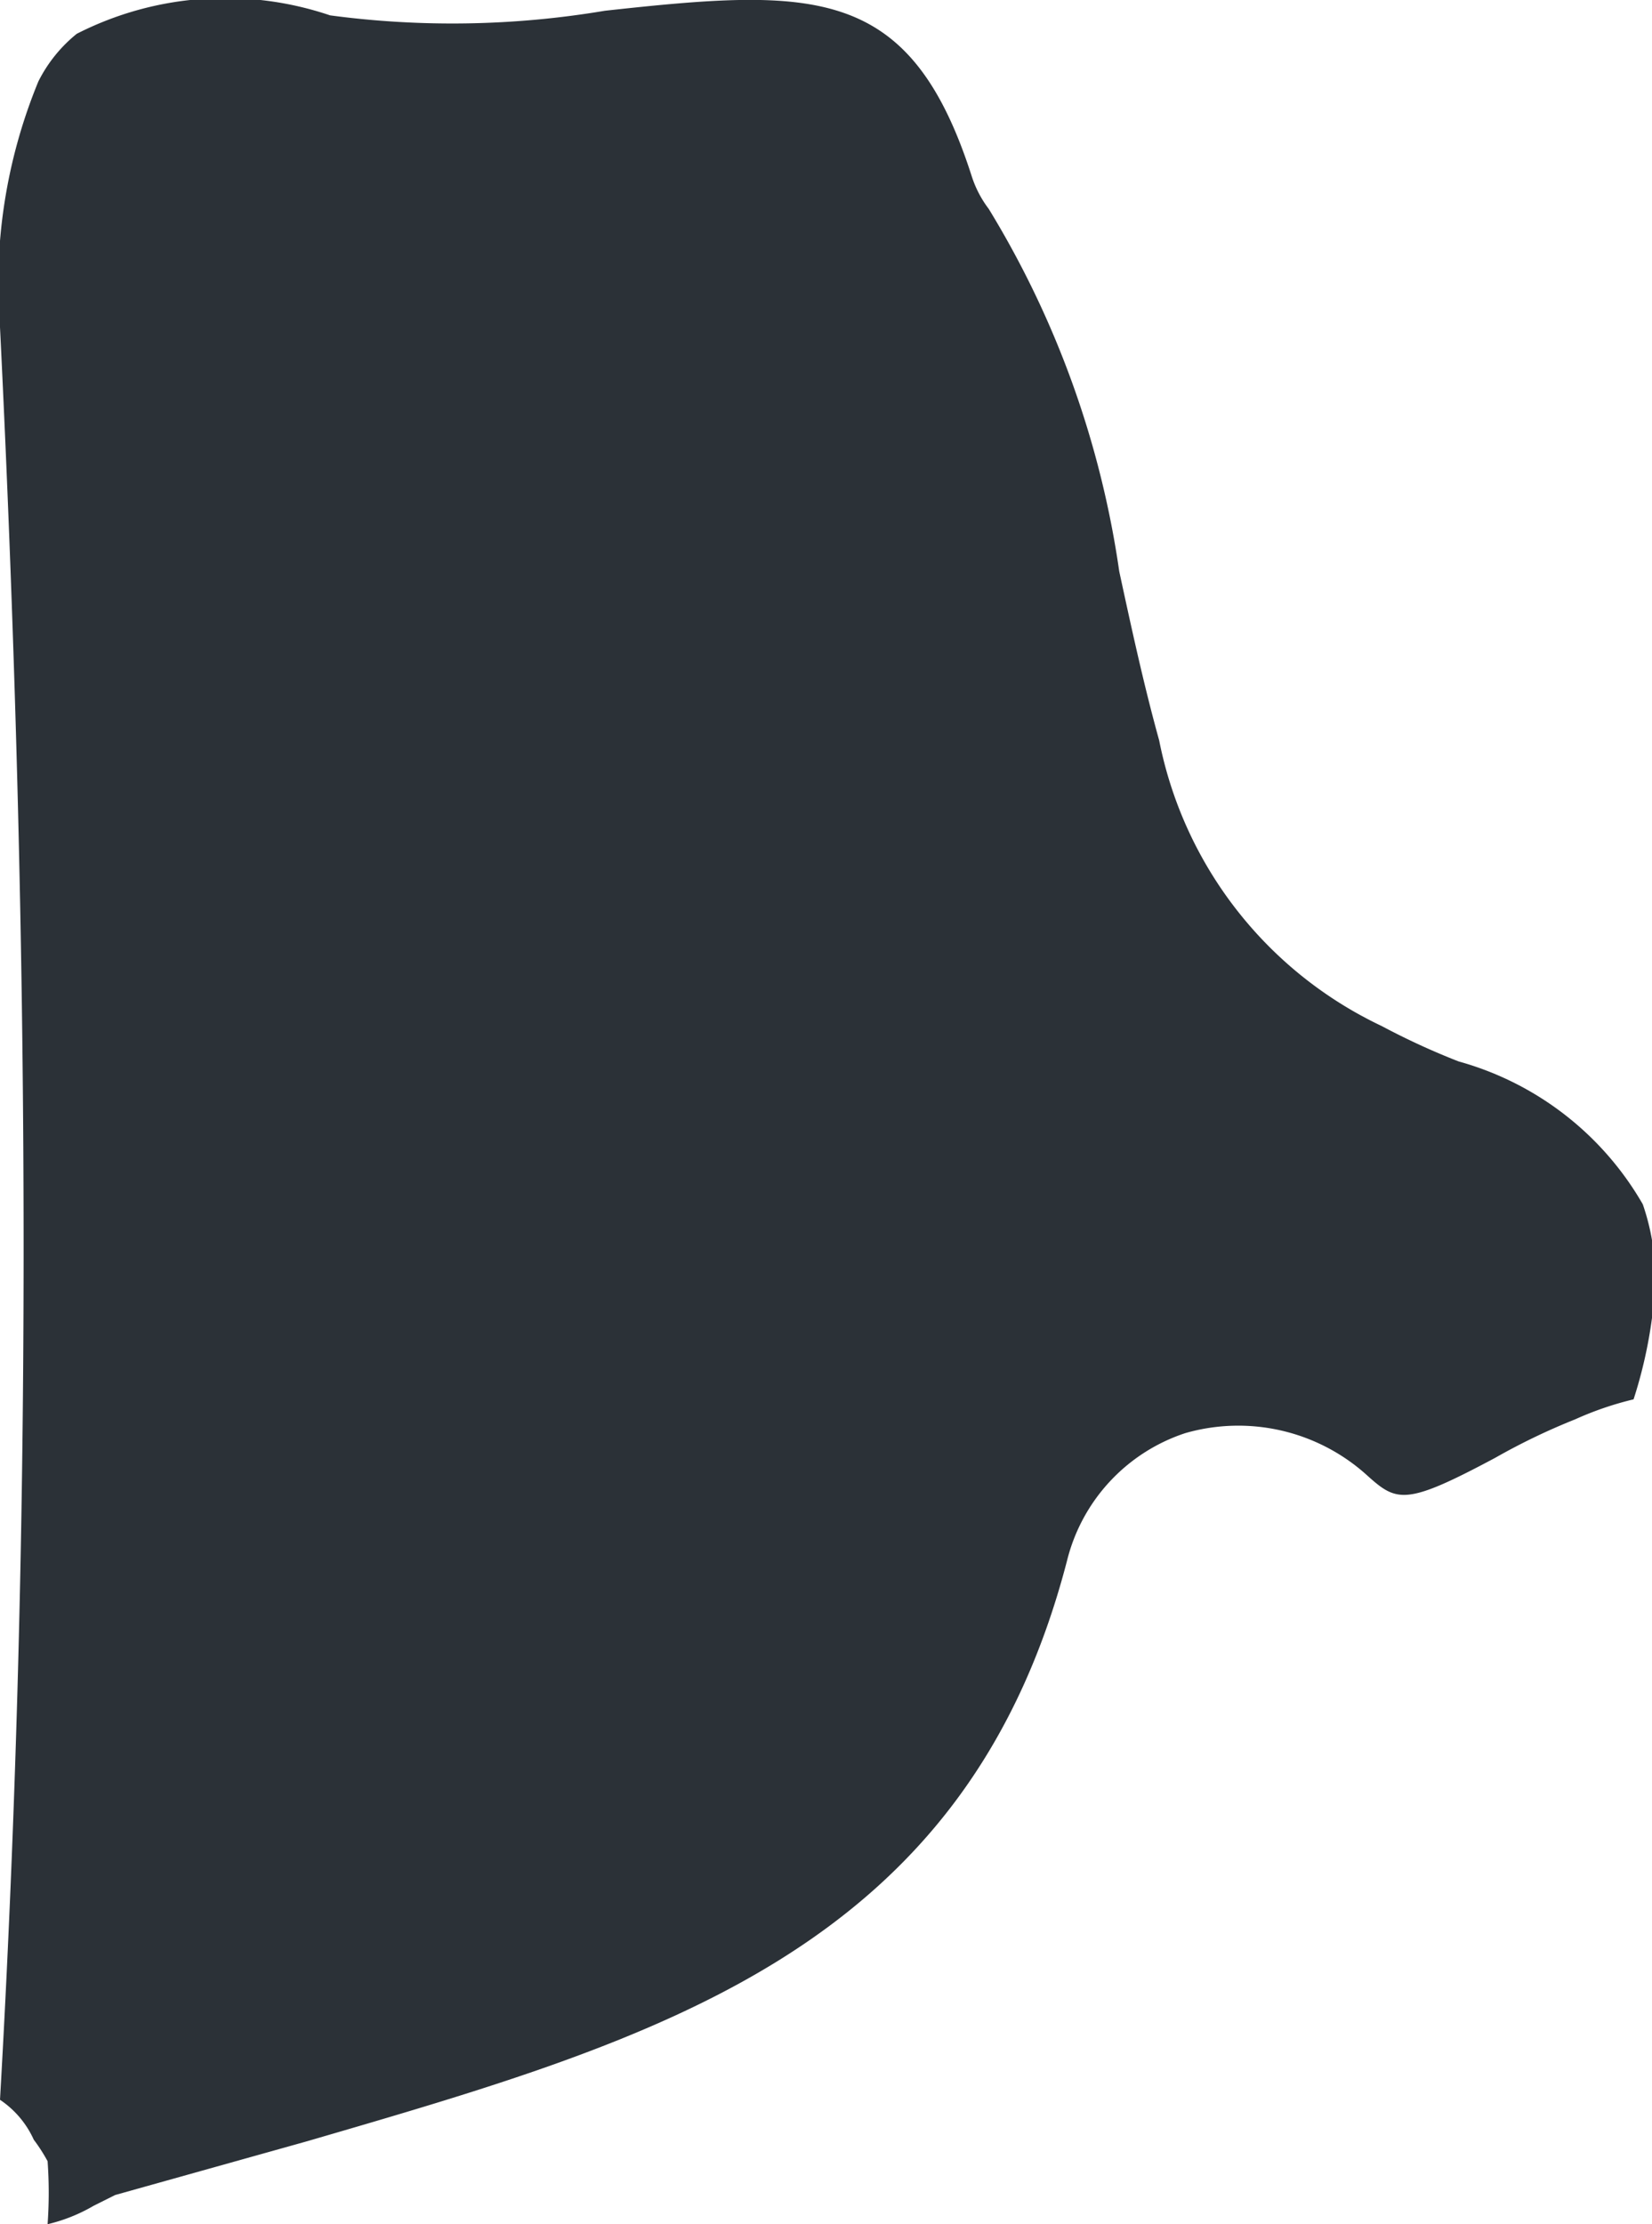 <svg xmlns="http://www.w3.org/2000/svg" viewBox="0 0 10.76 14.48"><defs><style>.cls-1{fill:#2b3137;}</style></defs><title>Asset 30</title><g id="Layer_2" data-name="Layer 2"><g id="Capa_1" data-name="Capa 1"><path class="cls-1" d="M9.5,6.91A4.71,4.71,0,0,1,9,6.68,2.62,2.62,0,0,1,7.55,4.82c-.1-.36-.18-.73-.26-1.1a6.22,6.22,0,0,0-.85-2.36.71.71,0,0,1-.11-.21C5.93-.1,5.31-.08,3.94.07A6,6,0,0,1,2.15.1,2.13,2.13,0,0,0,.5.22l0,0A.94.94,0,0,0,.25.53,3.46,3.46,0,0,0,0,2.13C.21,6.4.2,10.18,0,13.67a.62.62,0,0,1,.22.26,1.1,1.1,0,0,1,.09.14,2.85,2.85,0,0,1,0,.41,1.09,1.09,0,0,0,.3-.12l.14-.07L2,13.94c2.3-.67,4.29-1.24,4.95-3.78a1.17,1.17,0,0,1,.77-.83,1.25,1.25,0,0,1,1.19.28c.19.17.25.19.83-.12a4.21,4.21,0,0,1,.52-.25,2.12,2.12,0,0,1,.38-.13,3,3,0,0,0,.12-.53,1.49,1.49,0,0,0-.06-.74A2,2,0,0,0,9.5,6.91Z"/></g></g></svg>